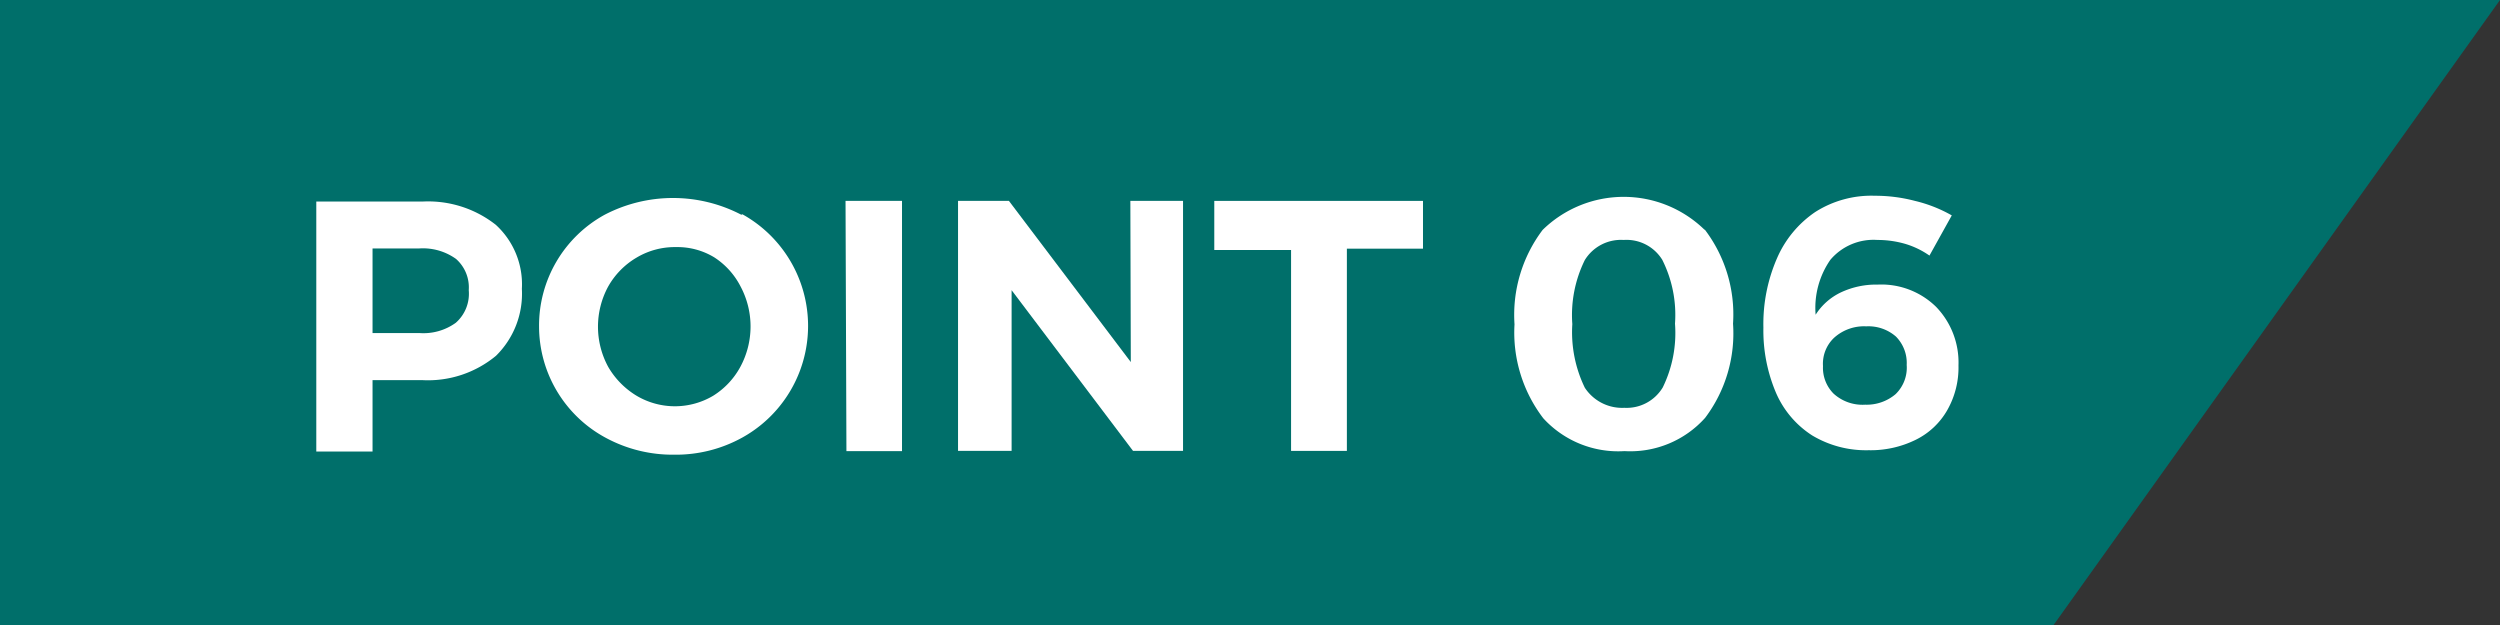<svg viewBox="0 0 112 28" xmlns="http://www.w3.org/2000/svg"><rect x="0" y="0" width="112" height="28" fill="#333333" stroke="none"/><path d="m92 28h-92v-28h112z" fill="#006f6a"/><g fill="#fff"><path d="m22.21 10.07a3.61 3.61 0 0 1 1.17 2.87 3.9 3.9 0 0 1 -1.16 3 4.77 4.77 0 0 1 -3.3 1.09h-2.23v3.2h-2.52v-11.2h4.75a4.9 4.9 0 0 1 3.29 1.04zm-1.79 4.39a1.73 1.73 0 0 0 .58-1.46 1.7 1.7 0 0 0 -.57-1.4 2.54 2.54 0 0 0 -1.64-.47h-2.1v3.79h2.09a2.47 2.47 0 0 0 1.64-.46z"/><path d="m33.26 9.6a5.72 5.72 0 0 1 0 10 6.14 6.14 0 0 1 -3.05.77 6.3 6.3 0 0 1 -3.06-.75 5.67 5.67 0 0 1 -3-5 5.66 5.66 0 0 1 2.94-5 6.62 6.62 0 0 1 6.12 0zm-4.74 1.94a3.49 3.49 0 0 0 -1.27 1.29 3.77 3.77 0 0 0 0 3.61 3.65 3.65 0 0 0 1.27 1.29 3.36 3.36 0 0 0 3.43 0 3.47 3.47 0 0 0 1.22-1.3 3.81 3.81 0 0 0 0-3.61 3.39 3.39 0 0 0 -1.17-1.29 3.18 3.18 0 0 0 -1.71-.46 3.34 3.34 0 0 0 -1.77.47z"/><path d="m37.88 9h2.53v11.21h-2.49z"/><path d="m50.64 9h2.36v11.2h-2.24l-5.44-7.2v7.2h-2.4v-11.2h2.28l5.46 7.22z"/><path d="m54.4 9h9.35v2.14h-3.41v9.06h-2.5v-9h-3.44z"/><path d="m76.37 10.28a6.28 6.28 0 0 1 1.27 4.22 6.29 6.29 0 0 1 -1.25 4.22 4.5 4.5 0 0 1 -3.61 1.49 4.55 4.55 0 0 1 -3.64-1.47 6.32 6.32 0 0 1 -1.29-4.21 6.32 6.32 0 0 1 1.26-4.23 5.19 5.19 0 0 1 7.26 0zm-5.37 1.37a5.56 5.56 0 0 0 -.56 2.87 5.69 5.69 0 0 0 .56 2.85 2 2 0 0 0 1.77.9 1.89 1.89 0 0 0 1.72-.91 5.55 5.55 0 0 0 .55-2.86 5.5 5.5 0 0 0 -.57-2.86 1.88 1.88 0 0 0 -1.73-.89 1.9 1.9 0 0 0 -1.74.9z"/><path d="m85.37 10.93a4.46 4.46 0 0 0 -1.26-.18 2.53 2.53 0 0 0 -2.11.89 3.77 3.77 0 0 0 -.66 2.46 2.73 2.73 0 0 1 1.13-1 3.71 3.71 0 0 1 1.65-.35 3.5 3.5 0 0 1 2.62 1 3.59 3.59 0 0 1 1 2.62 3.86 3.86 0 0 1 -.5 2 3.3 3.3 0 0 1 -1.41 1.33 4.57 4.57 0 0 1 -2.12.47 4.69 4.69 0 0 1 -2.52-.66 4.28 4.28 0 0 1 -1.62-1.9 7.12 7.12 0 0 1 -.57-2.93 7.38 7.38 0 0 1 .61-3.11 4.8 4.8 0 0 1 1.71-2.07 4.68 4.68 0 0 1 2.68-.73 7 7 0 0 1 1.79.23 6.24 6.24 0 0 1 1.65.65l-1 1.8a3.77 3.77 0 0 0 -1.07-.52zm-3.2 4.2a1.6 1.6 0 0 0 -.5 1.27 1.64 1.64 0 0 0 .47 1.23 1.92 1.92 0 0 0 1.42.5 2 2 0 0 0 1.36-.47 1.65 1.65 0 0 0 .5-1.31 1.68 1.68 0 0 0 -.48-1.27 1.87 1.87 0 0 0 -1.33-.46 2 2 0 0 0 -1.44.51z"/></g></svg>